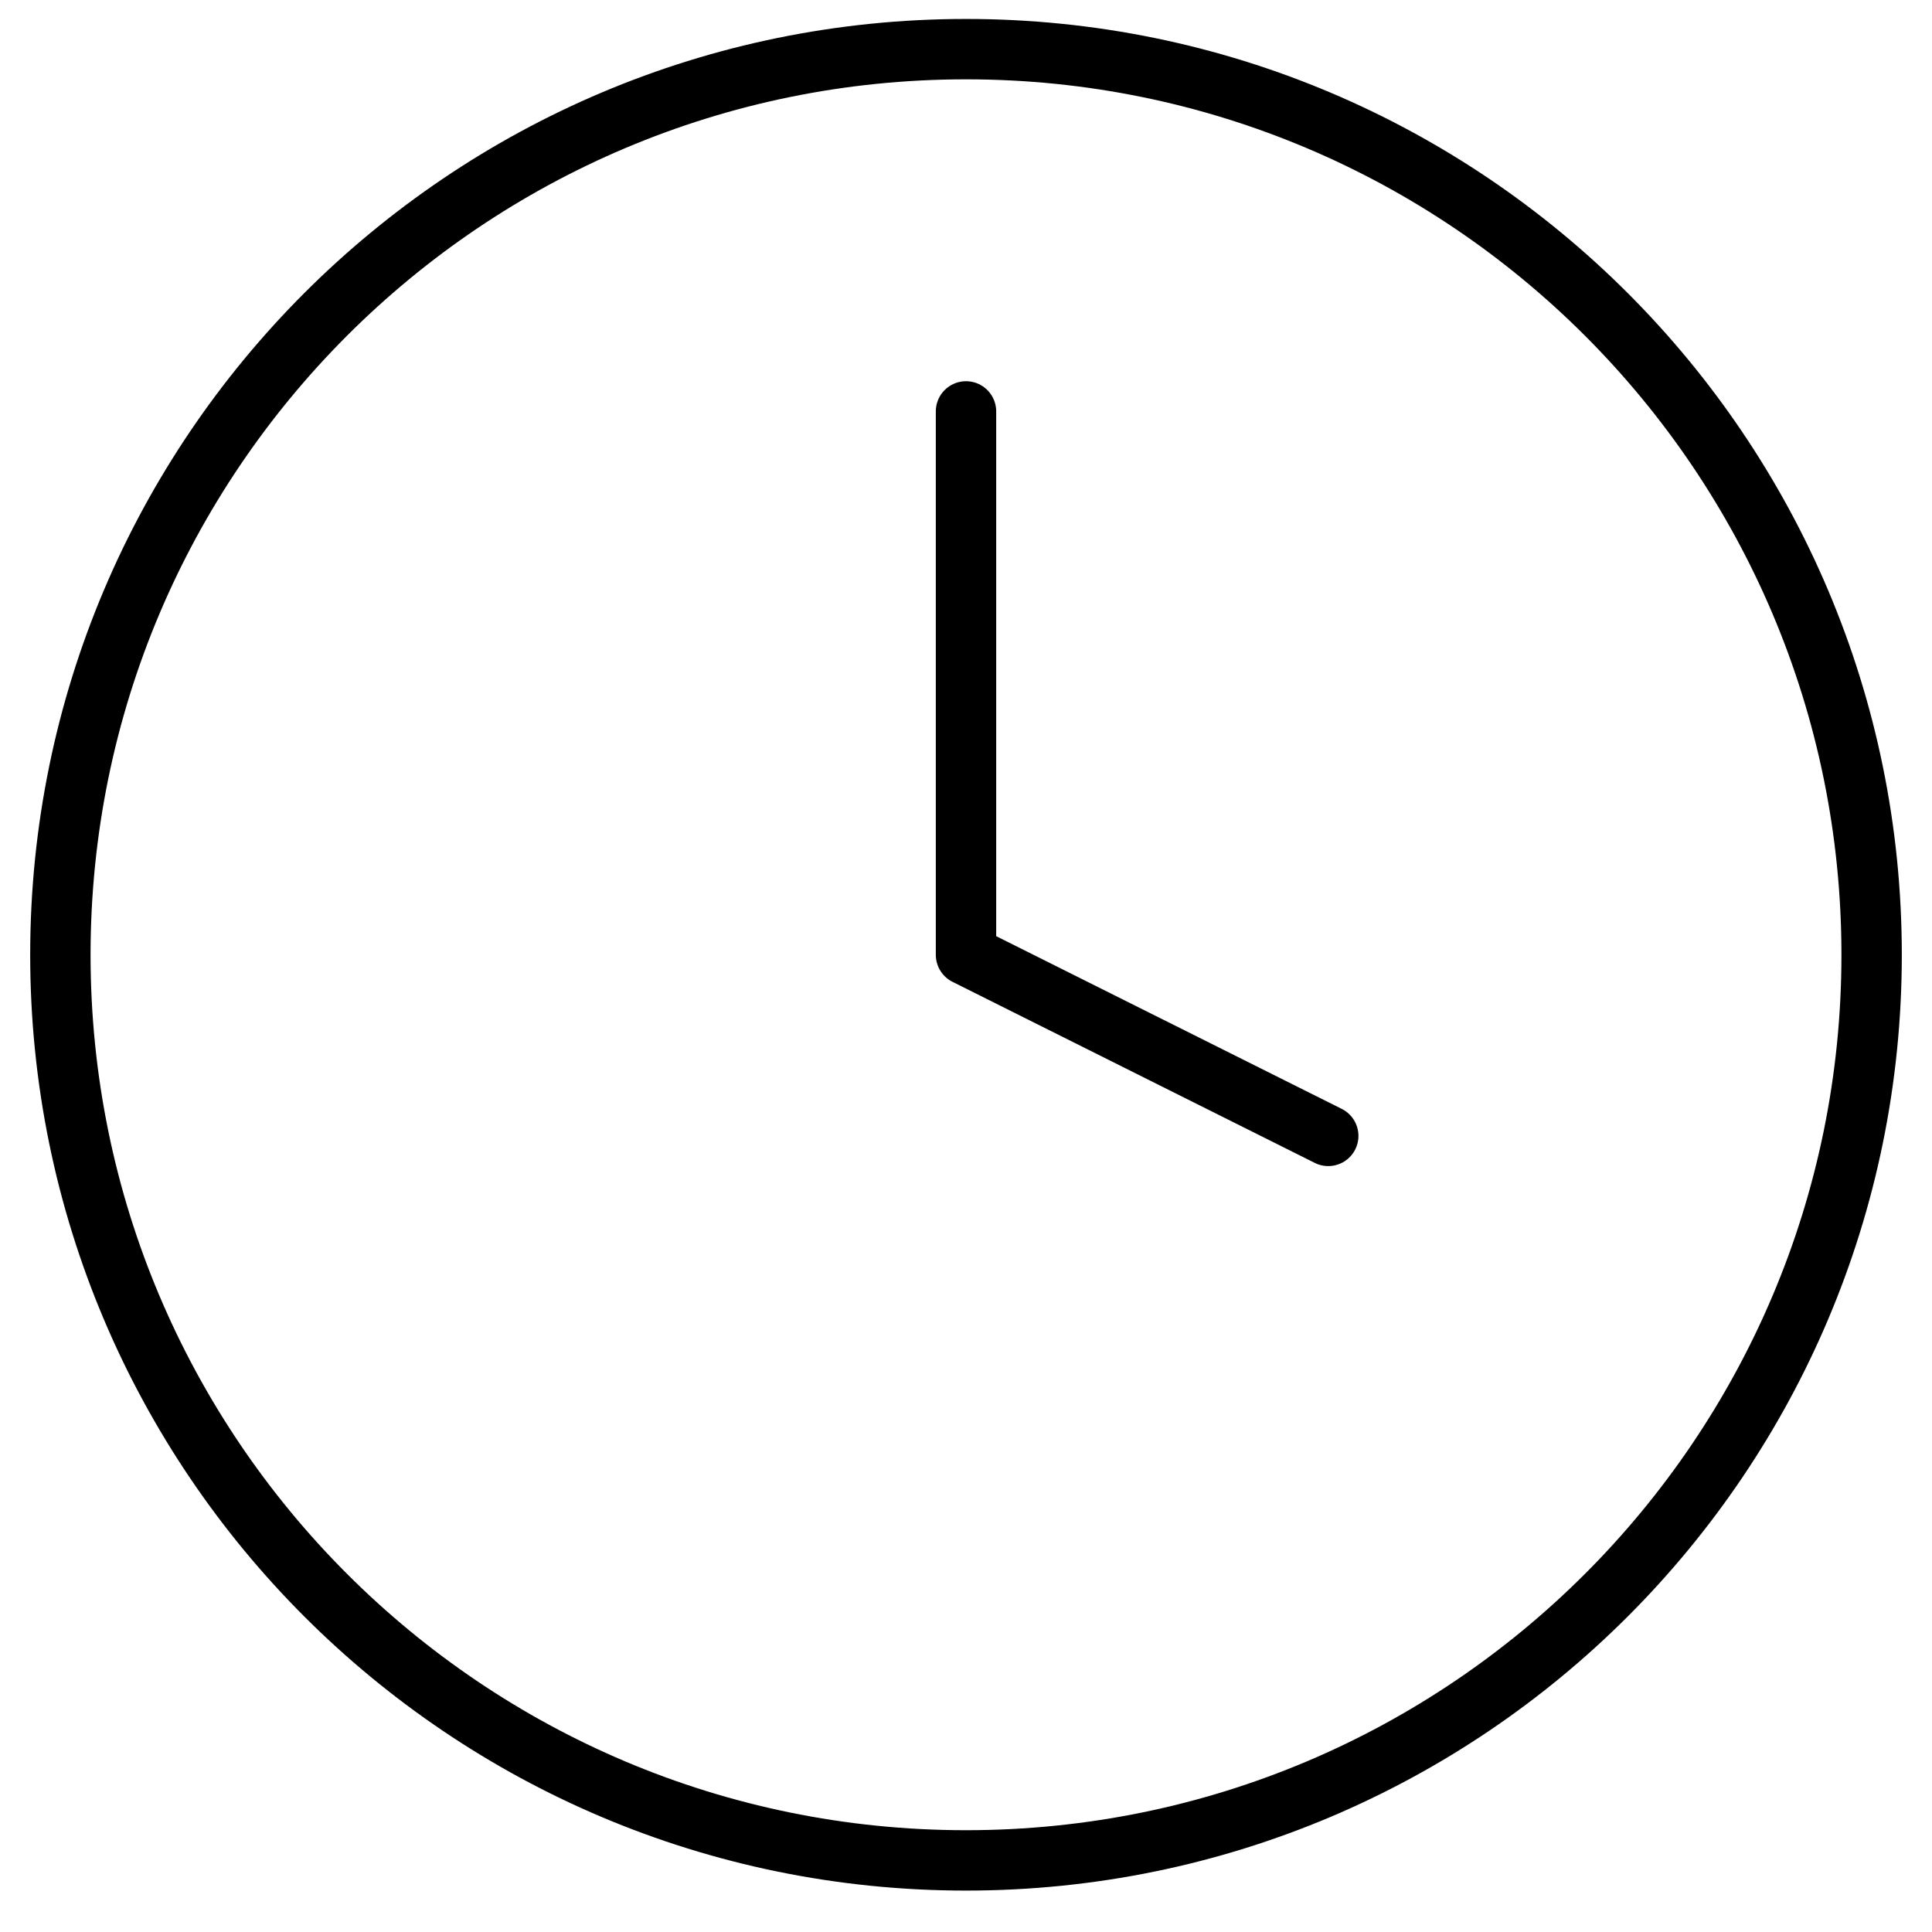 <svg width="32" height="32" viewBox="0 0 32 32" fill="none" xmlns="http://www.w3.org/2000/svg">
<path d="M16 30.814C24.284 30.814 31 24.099 31 15.815C31 7.53 24.284 0.814 16 0.814C7.716 0.814 1 7.53 1 15.815C1 24.099 7.716 30.814 16 30.814Z" stroke="black" stroke-linecap="round" stroke-linejoin="round"/>
<path d="M16 6.814V15.815L22 18.814" stroke="black" stroke-linecap="round" stroke-linejoin="round"/>
</svg>
